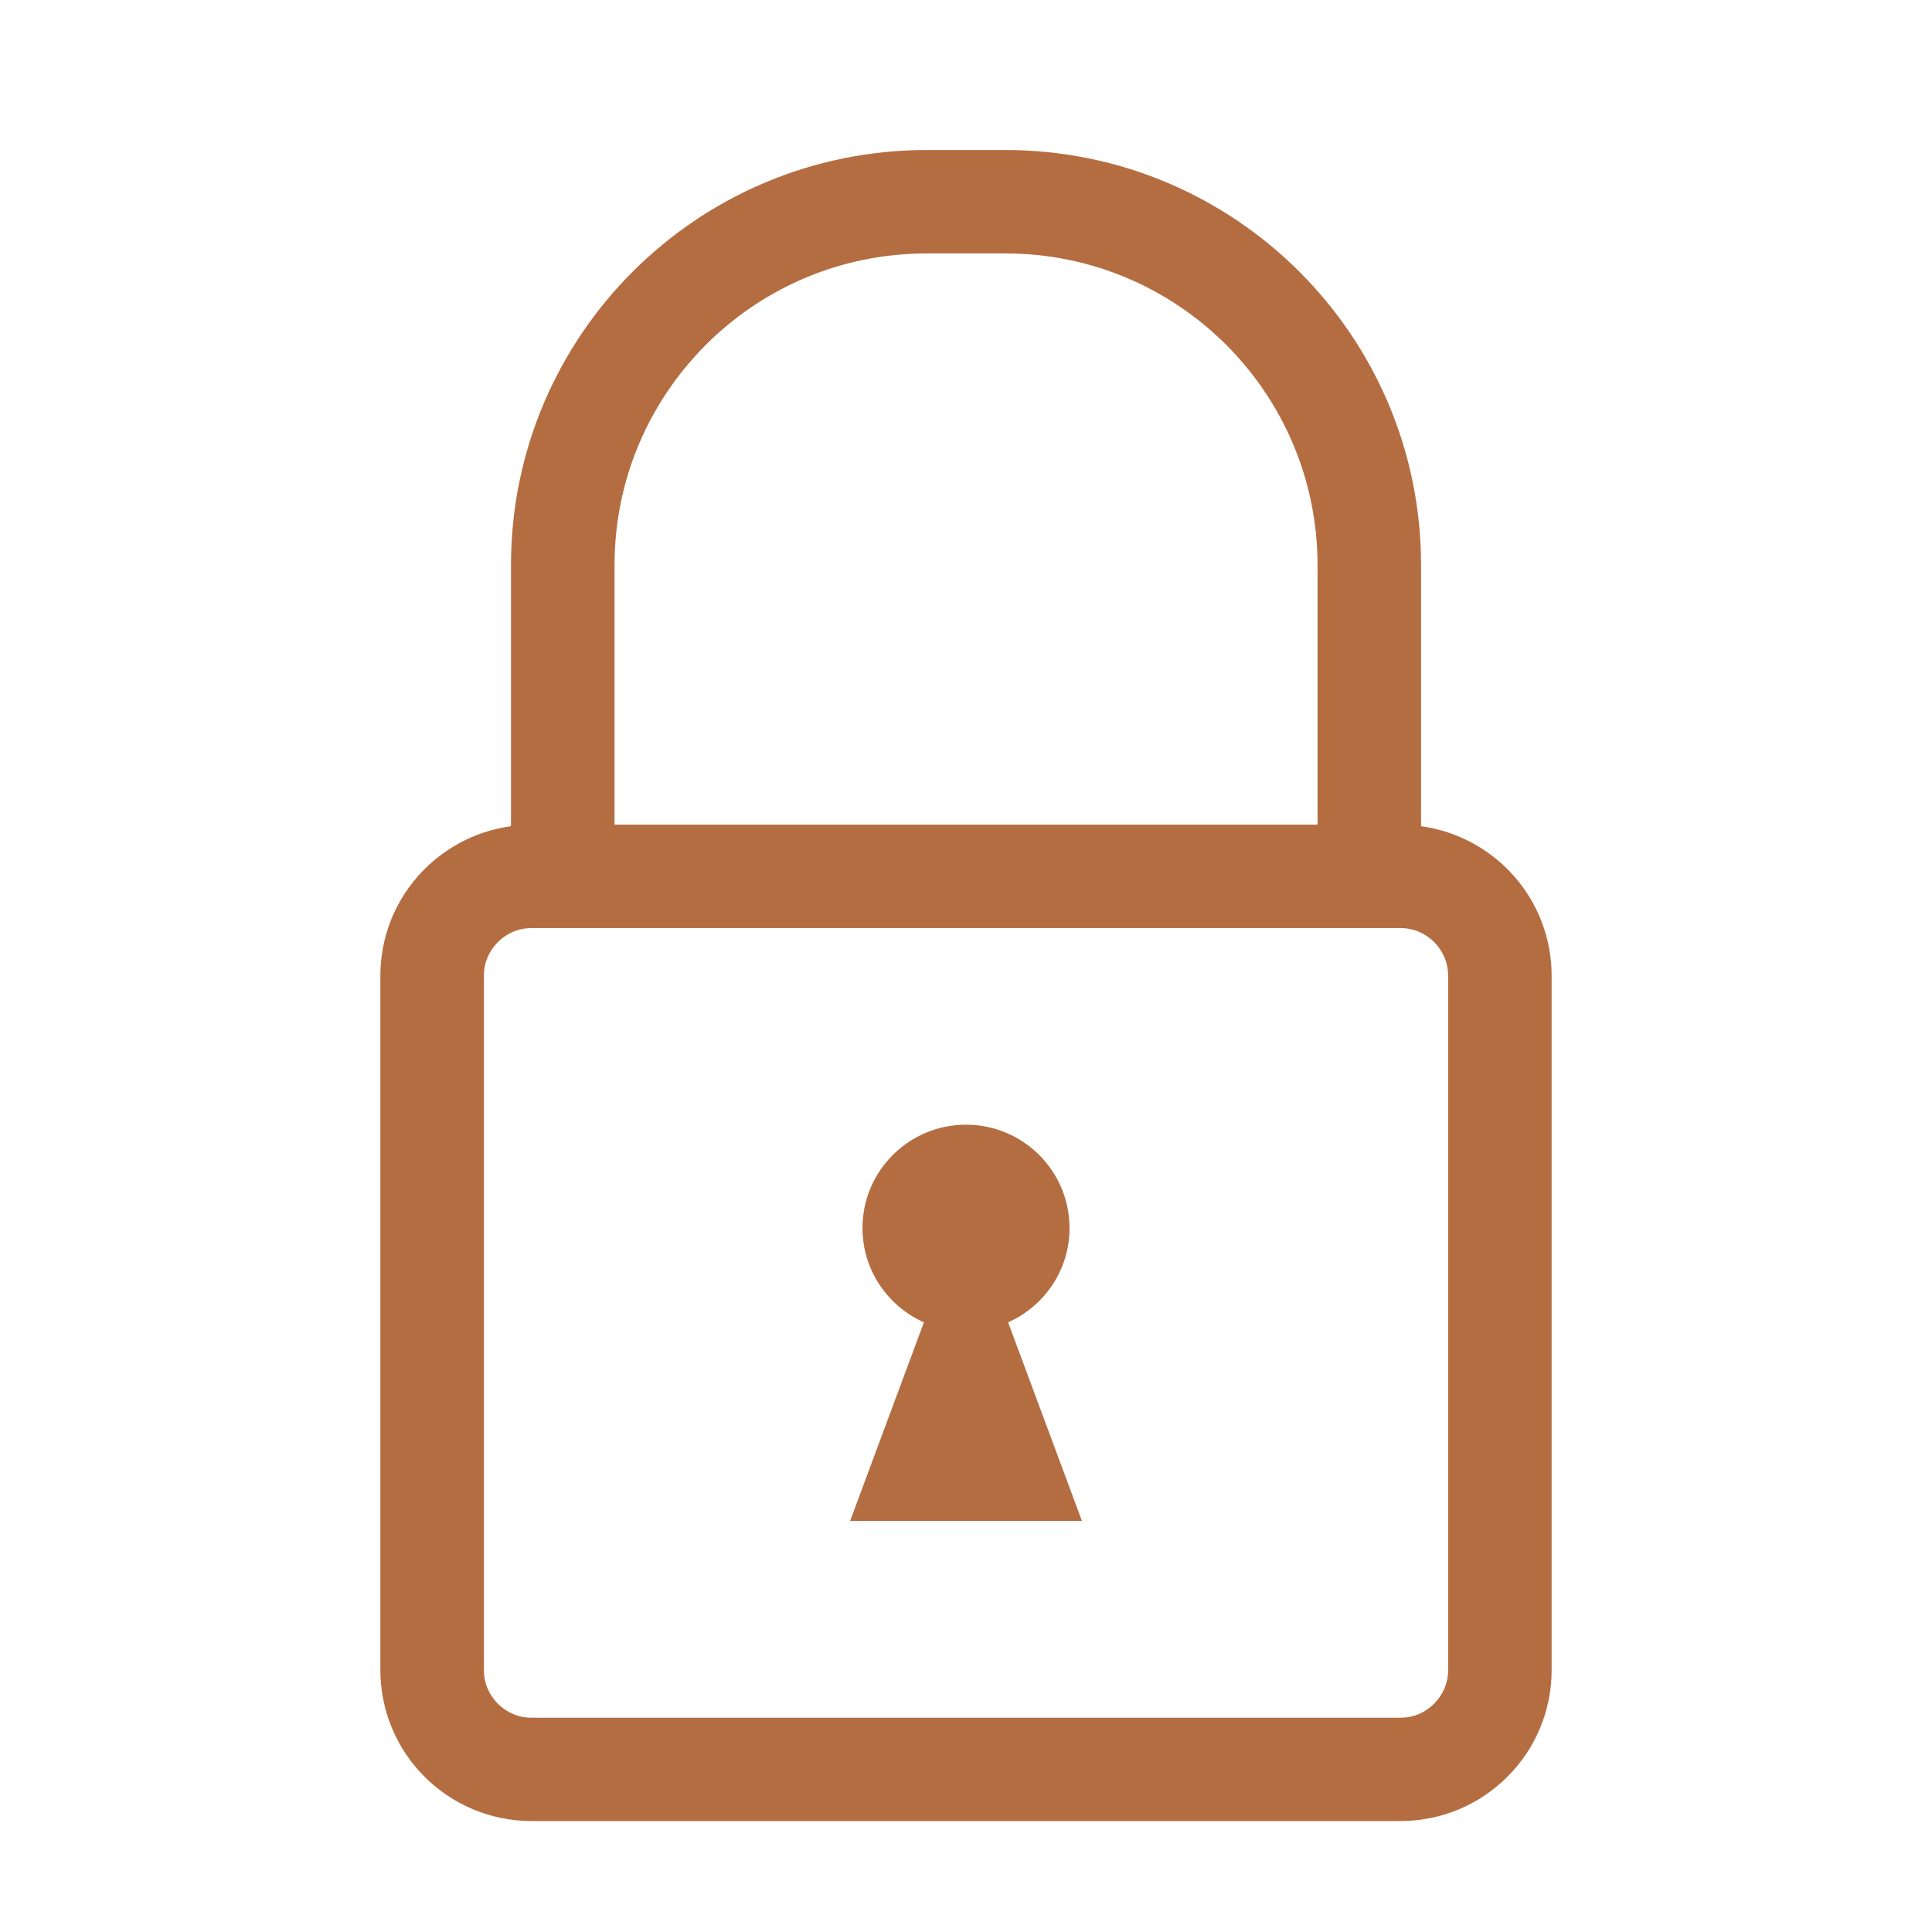 <?xml version="1.0" encoding="UTF-8"?>
<svg id="Layer_1" data-name="Layer 1" xmlns="http://www.w3.org/2000/svg" viewBox="0 0 500 500">
  <defs>
    <style>
      .cls-1 {
        fill: #b46d41;
      }
    </style>
  </defs>
  <path class="cls-1" d="M374.77,432.27c0,3.36-1.36,6.36-3.62,8.65-2.29,2.27-5.3,3.62-8.68,3.62h-224.94c-3.4,0-6.4-1.36-8.67-3.61-2.27-2.28-3.61-5.28-3.62-8.65v-179.83c0-3.37,1.35-6.37,3.62-8.65,2.28-2.27,5.28-3.61,8.67-3.61h224.94c3.37,0,6.39,1.35,8.68,3.61,2.27,2.29,3.61,5.3,3.62,8.65v179.83ZM182.69,89.22c14.67-14.63,34.79-23.63,57.15-23.63h20.33c22.36,0,42.47,9.01,57.15,23.63,14.63,14.65,23.65,34.74,23.66,57.07v67.12h-181.94v-67.12c0-22.33,9.02-42.42,23.66-57.07ZM367.77,213.82v-67.53c0-59.36-48.17-107.46-107.6-107.47h-20.33c-59.43,0-107.59,48.11-107.6,107.47v67.53c-19.08,2.61-33.75,18.87-33.8,38.62v179.83c.04,21.54,17.49,38.98,39.09,39.02h224.94c21.57-.05,39.05-17.45,39.09-39.02v-179.83c-.05-19.76-14.74-35.99-33.79-38.62"/>
  <path class="cls-1" d="M276.79,317.82c0-14.77-12-26.75-26.79-26.75s-26.79,11.98-26.79,26.75c0,10.89,6.55,20.23,15.9,24.4l-19.11,51.41h60.01l-19.11-51.41c9.35-4.17,15.9-13.51,15.9-24.4"/>
</svg>